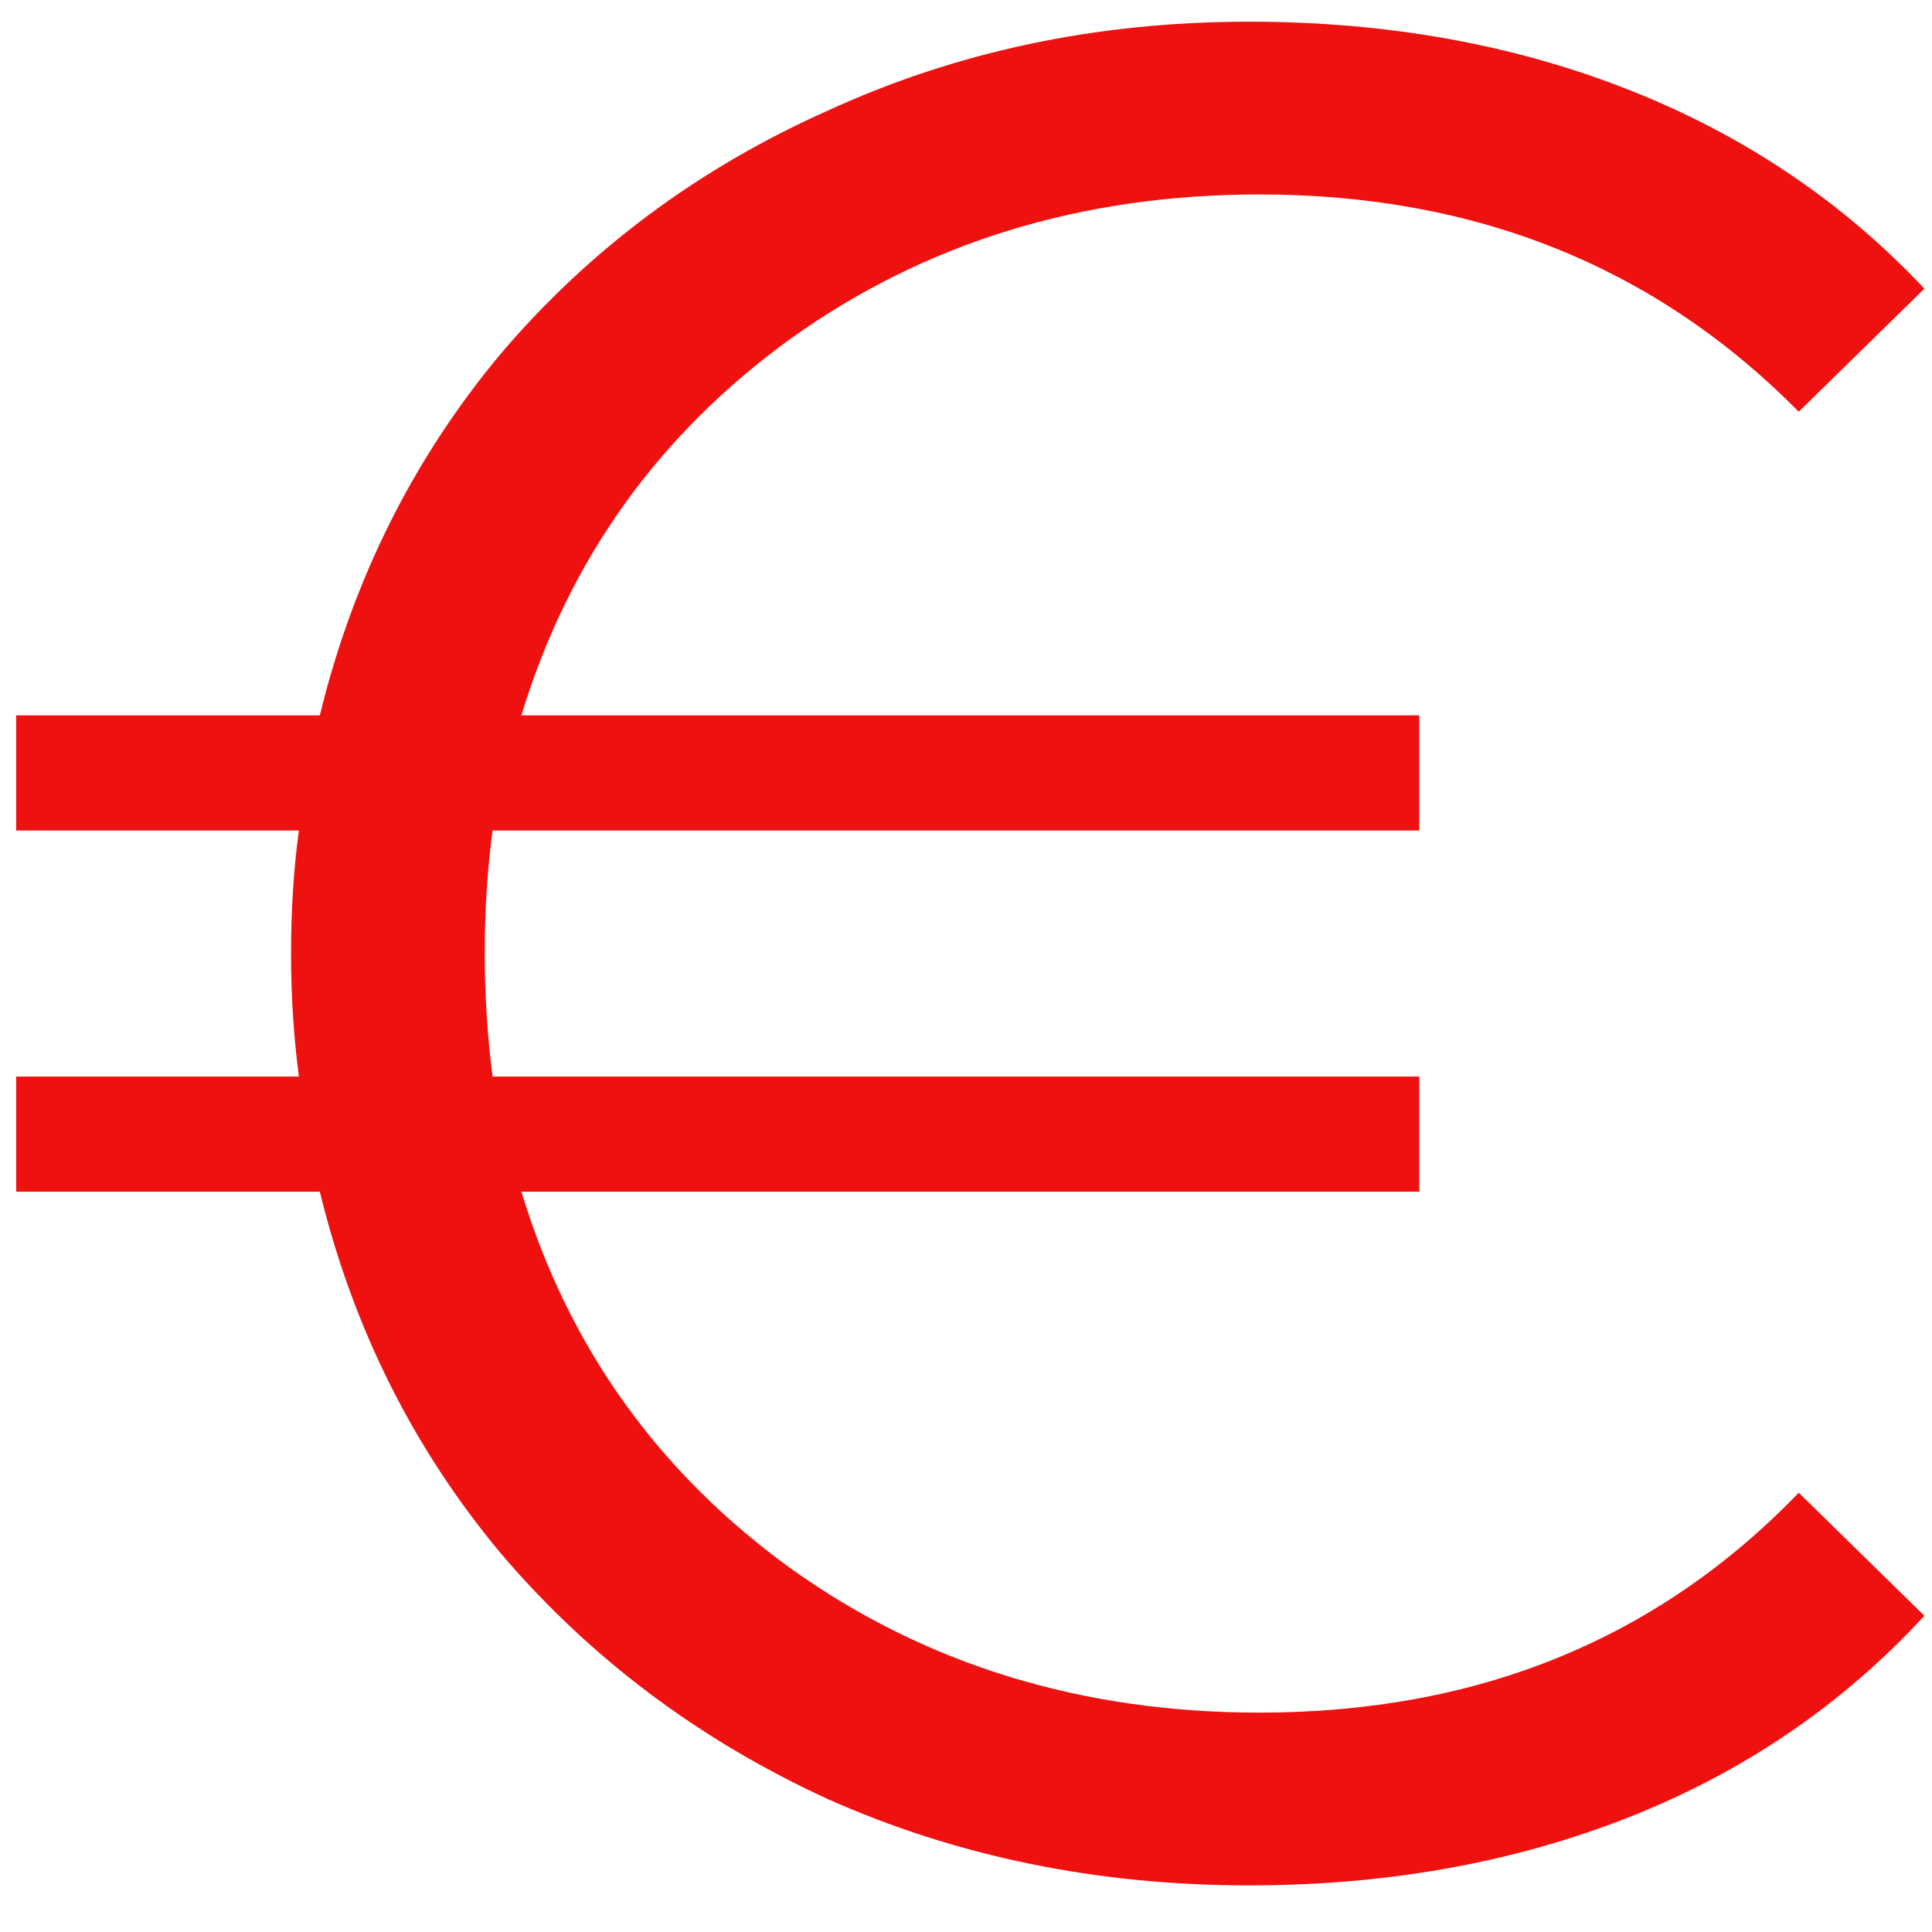 <svg width="31" height="31" viewBox="0 0 31 31" fill="none" xmlns="http://www.w3.org/2000/svg">
<path d="M20.21 27.48C23.71 27.48 26.594 26.304 28.862 23.952L30.878 25.926C29.562 27.354 27.98 28.432 26.132 29.16C24.284 29.888 22.254 30.252 20.042 30.252C17.606 30.252 15.352 29.79 13.28 28.866C11.208 27.914 9.458 26.598 8.03 24.918C6.63 23.238 5.664 21.306 5.132 19.122H0.26V17.274H4.796C4.712 16.63 4.67 15.972 4.67 15.3C4.67 14.6 4.712 13.942 4.796 13.326H0.26V11.478H5.132C5.664 9.294 6.63 7.362 8.03 5.682C9.458 4.002 11.208 2.7 13.28 1.776C15.352 0.824 17.606 0.348 20.042 0.348C22.254 0.348 24.284 0.712 26.132 1.44C27.98 2.168 29.562 3.232 30.878 4.632L28.862 6.606C26.566 4.282 23.682 3.12 20.21 3.12C17.354 3.12 14.848 3.89 12.692 5.43C10.564 6.97 9.122 8.986 8.366 11.478H22.772V13.326H7.904C7.82 13.942 7.778 14.6 7.778 15.3C7.778 15.972 7.82 16.63 7.904 17.274H22.772V19.122H8.366C9.122 21.614 10.564 23.63 12.692 25.17C14.848 26.71 17.354 27.48 20.21 27.48Z" fill="#EF1010"/>
</svg>
